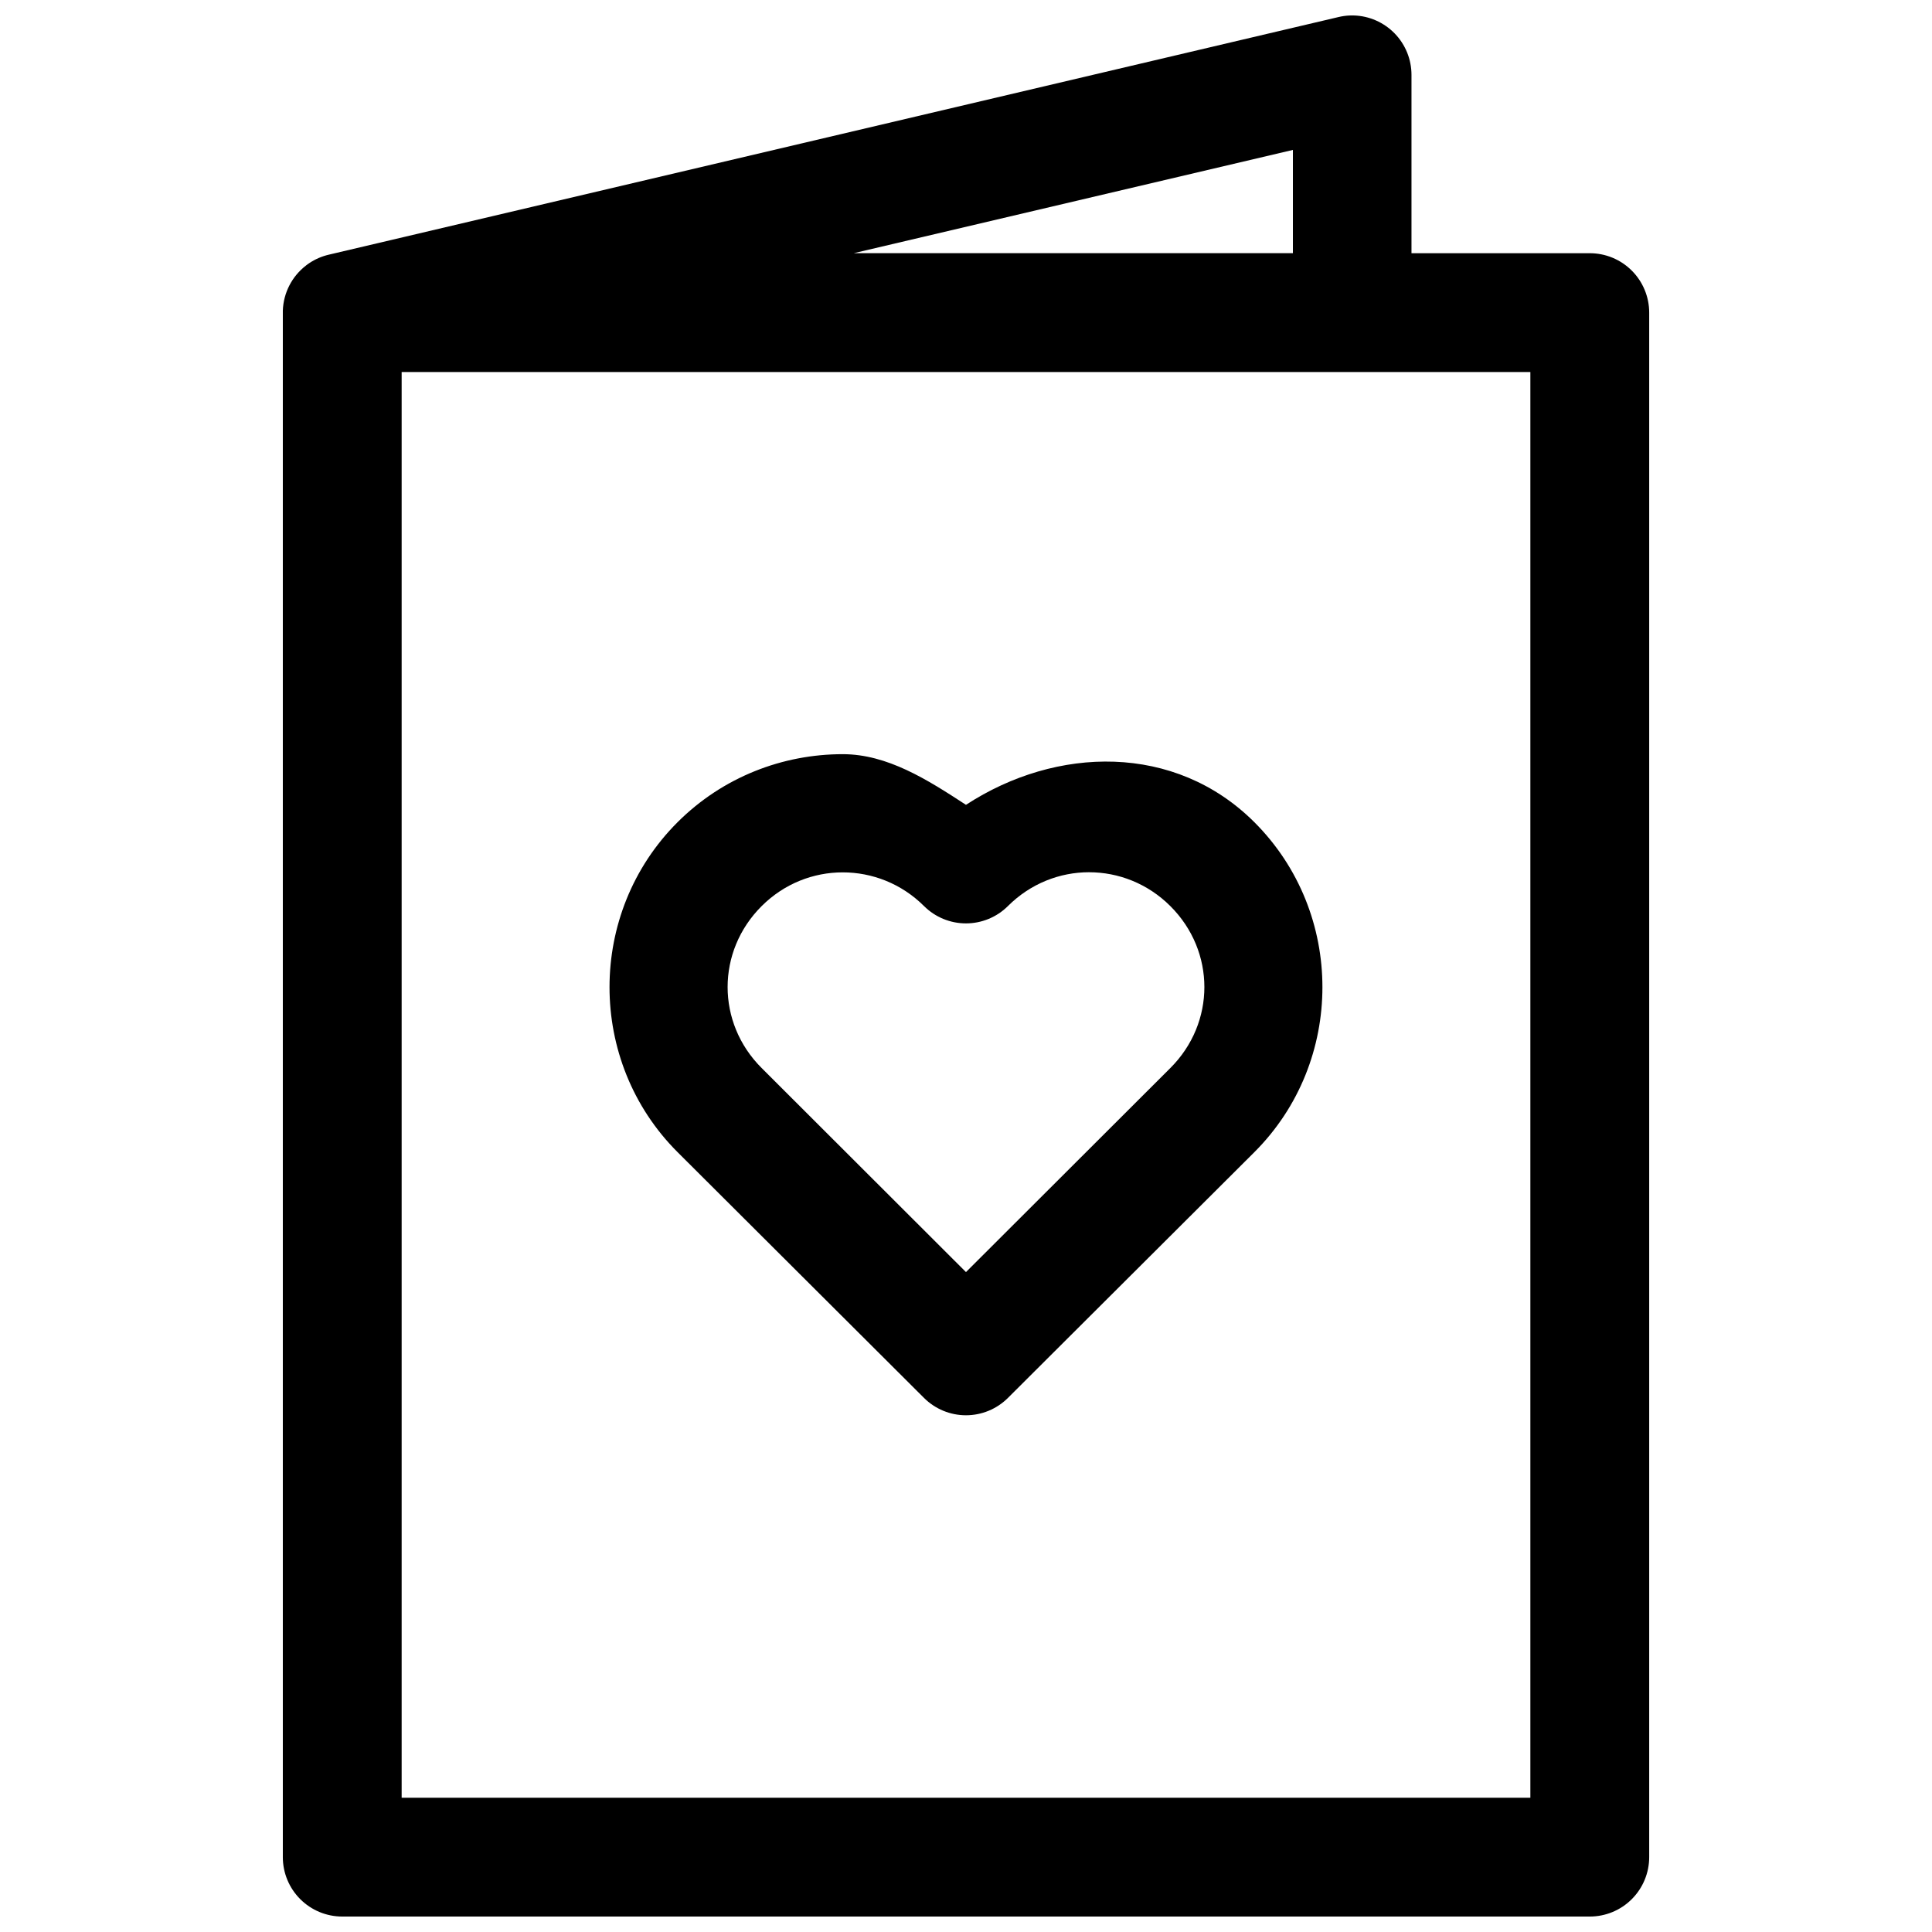 <?xml version="1.0" encoding="UTF-8"?>
<!-- Uploaded to: ICON Repo, www.iconrepo.com, Generator: ICON Repo Mixer Tools -->
<svg width="800px" height="800px" version="1.1" viewBox="144 144 512 512" xmlns="http://www.w3.org/2000/svg">
 <defs>
  <clipPath id="a">
   <path d="m218 148.09h364v503.81h-364z"/>
  </clipPath>
 </defs>
 <g clip-path="url(#a)">
  <path d="m502.73 148.09c-0.367-0.008-0.738 0-1.105 0.016-0.965 0.047-1.922 0.18-2.863 0.402 0 0-245.36 57.746-267.66 62.992-1.848 0.434-3.606 1.199-5.18 2.258-0.09 0.062-0.176 0.121-0.262 0.184-0.152 0.105-0.301 0.215-0.449 0.324-0.027 0.027-0.059 0.051-0.09 0.078-3.746 2.867-6.008 7.262-6.168 11.977v0.121c-0.012 0.348-0.012 0.699 0 1.047v408.67c0 4.176 1.66 8.18 4.613 11.133s6.957 4.613 11.133 4.613h330.61c4.176 0 8.184-1.66 11.133-4.613 2.953-2.953 4.613-6.957 4.613-11.133v-409.31c0-4.176-1.66-8.18-4.613-11.133-2.949-2.953-6.957-4.613-11.133-4.613h-47.25v-47.246c0.004-4.109-1.598-8.055-4.461-11-2.863-2.941-6.766-4.652-10.871-4.762zm-16.098 35.641v27.367h-116.39c52.164-12.266 102.03-23.988 116.39-27.367zm-236.19 58.855h299.12v377.83h-299.12zm116.89 101.28c-15.875 0-31.734 6.016-43.762 18.02-24.055 24.008-24.055 63.445 0 87.453l65.32 65.145c2.949 2.93 6.941 4.578 11.102 4.578s8.152-1.648 11.102-4.578l65.32-65.145c24.055-24.008 24.055-63.445 0-87.453-21.004-20.961-52.441-20.238-76.422-4.598-10.246-6.684-20.816-13.422-32.66-13.422zm65.289 31.289c7.762 0 15.539 2.984 21.543 8.98 12.012 11.984 12.012 30.91 0 42.895l-54.172 54.086-54.156-54.086c-12.012-11.984-12.012-30.91 0-42.895 6.004-5.992 13.734-8.949 21.496-8.949 7.762 0 15.555 2.957 21.559 8.949v-0.004c2.949 2.934 6.941 4.578 11.102 4.578s8.152-1.645 11.102-4.578c6.004-5.992 13.762-8.98 21.527-8.98z" fill-rule="evenodd"/>
 </g>
</svg>